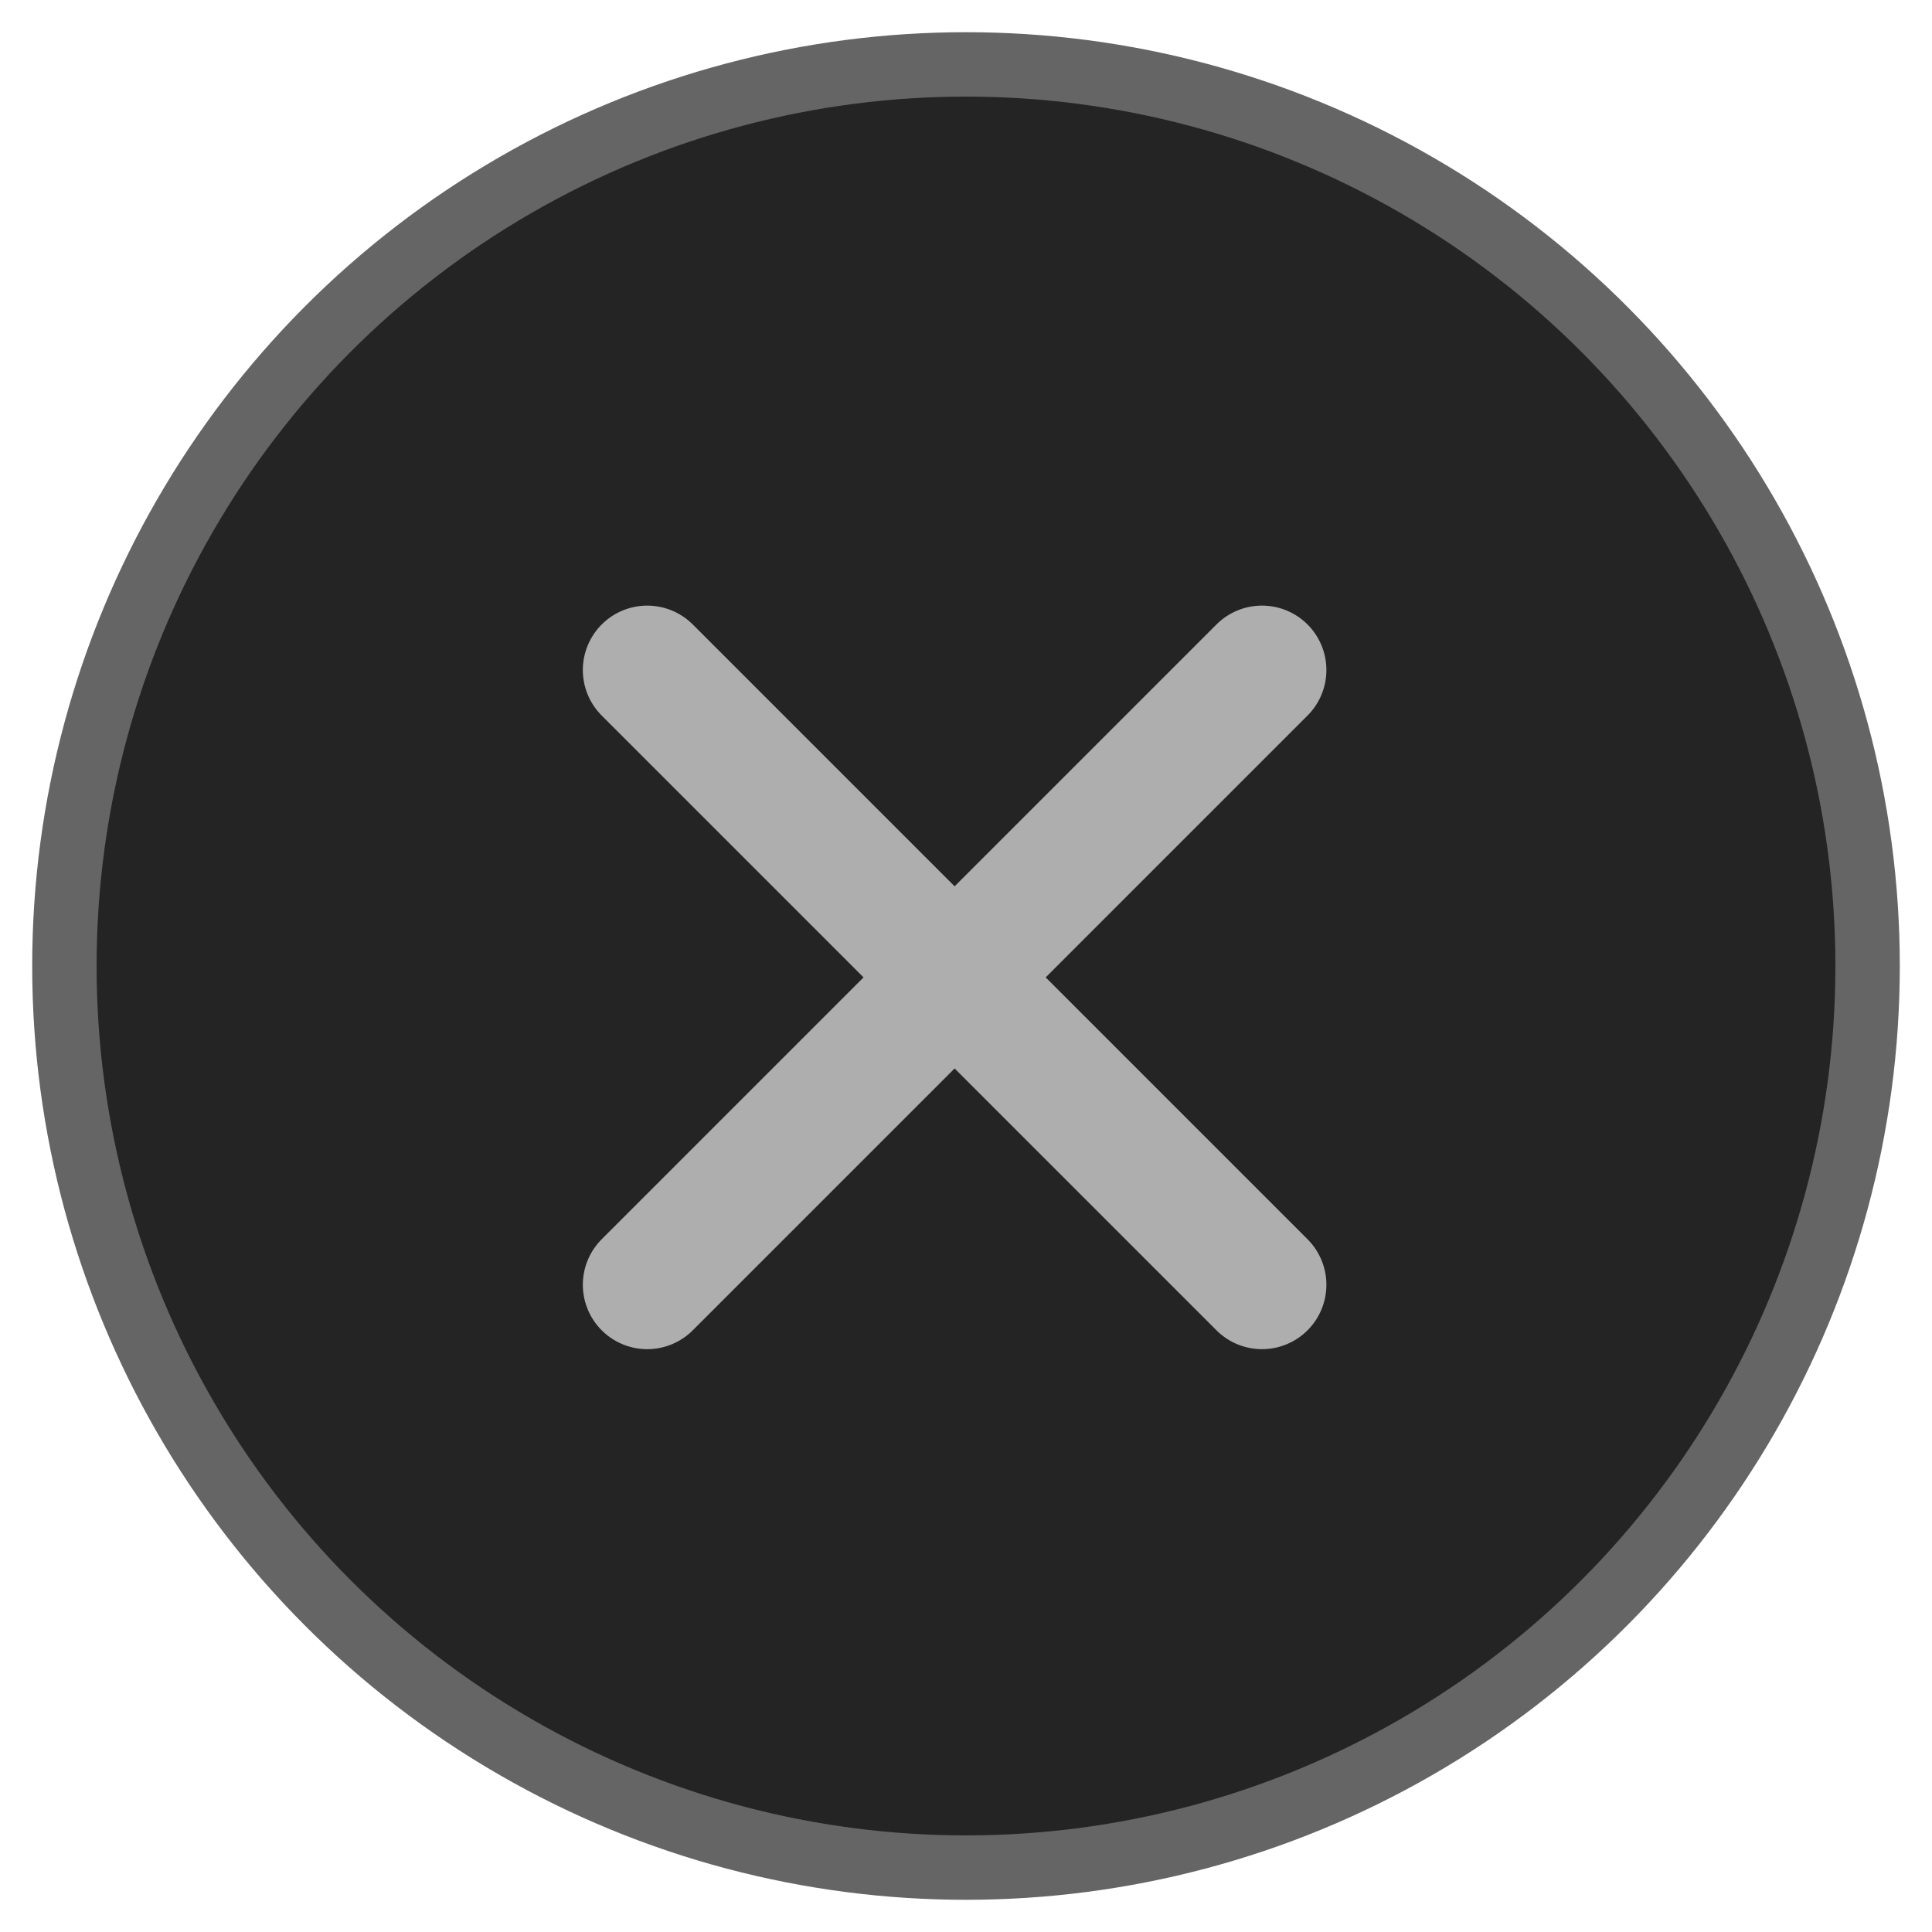 <?xml version="1.0" encoding="UTF-8" standalone="no"?>
<svg width="30px" height="30px" viewBox="0 0 30 30" version="1.1" xmlns="http://www.w3.org/2000/svg" xmlns:xlink="http://www.w3.org/1999/xlink">
    <!-- Generator: Sketch 40.3 (33839) - http://www.bohemiancoding.com/sketch -->
    <title>Group 14</title>
    <desc>Created with Sketch.</desc>
    <defs></defs>
    <g id="Page-1" stroke="none" stroke-width="1" fill="none" fill-rule="evenodd">
        <g id="Group-14" transform="translate(1, 1)">
            <circle id="Oval-2" stroke="#656565" fill="#242424" cx="14" cy="14" r="14"></circle>
            <g id="Group-Copy" transform="translate(14, 14) rotate(-315) translate(-14, -14) translate(7, 7)" stroke="#AEAEAE" stroke-width="2" stroke-linecap="round">
                <path d="M7,0.5 L7,14" id="Path-2"></path>
                <path d="M13.75,7.25 L0.25,7.25" id="Path-2"></path>
            </g>
        </g>
    </g>
</svg>